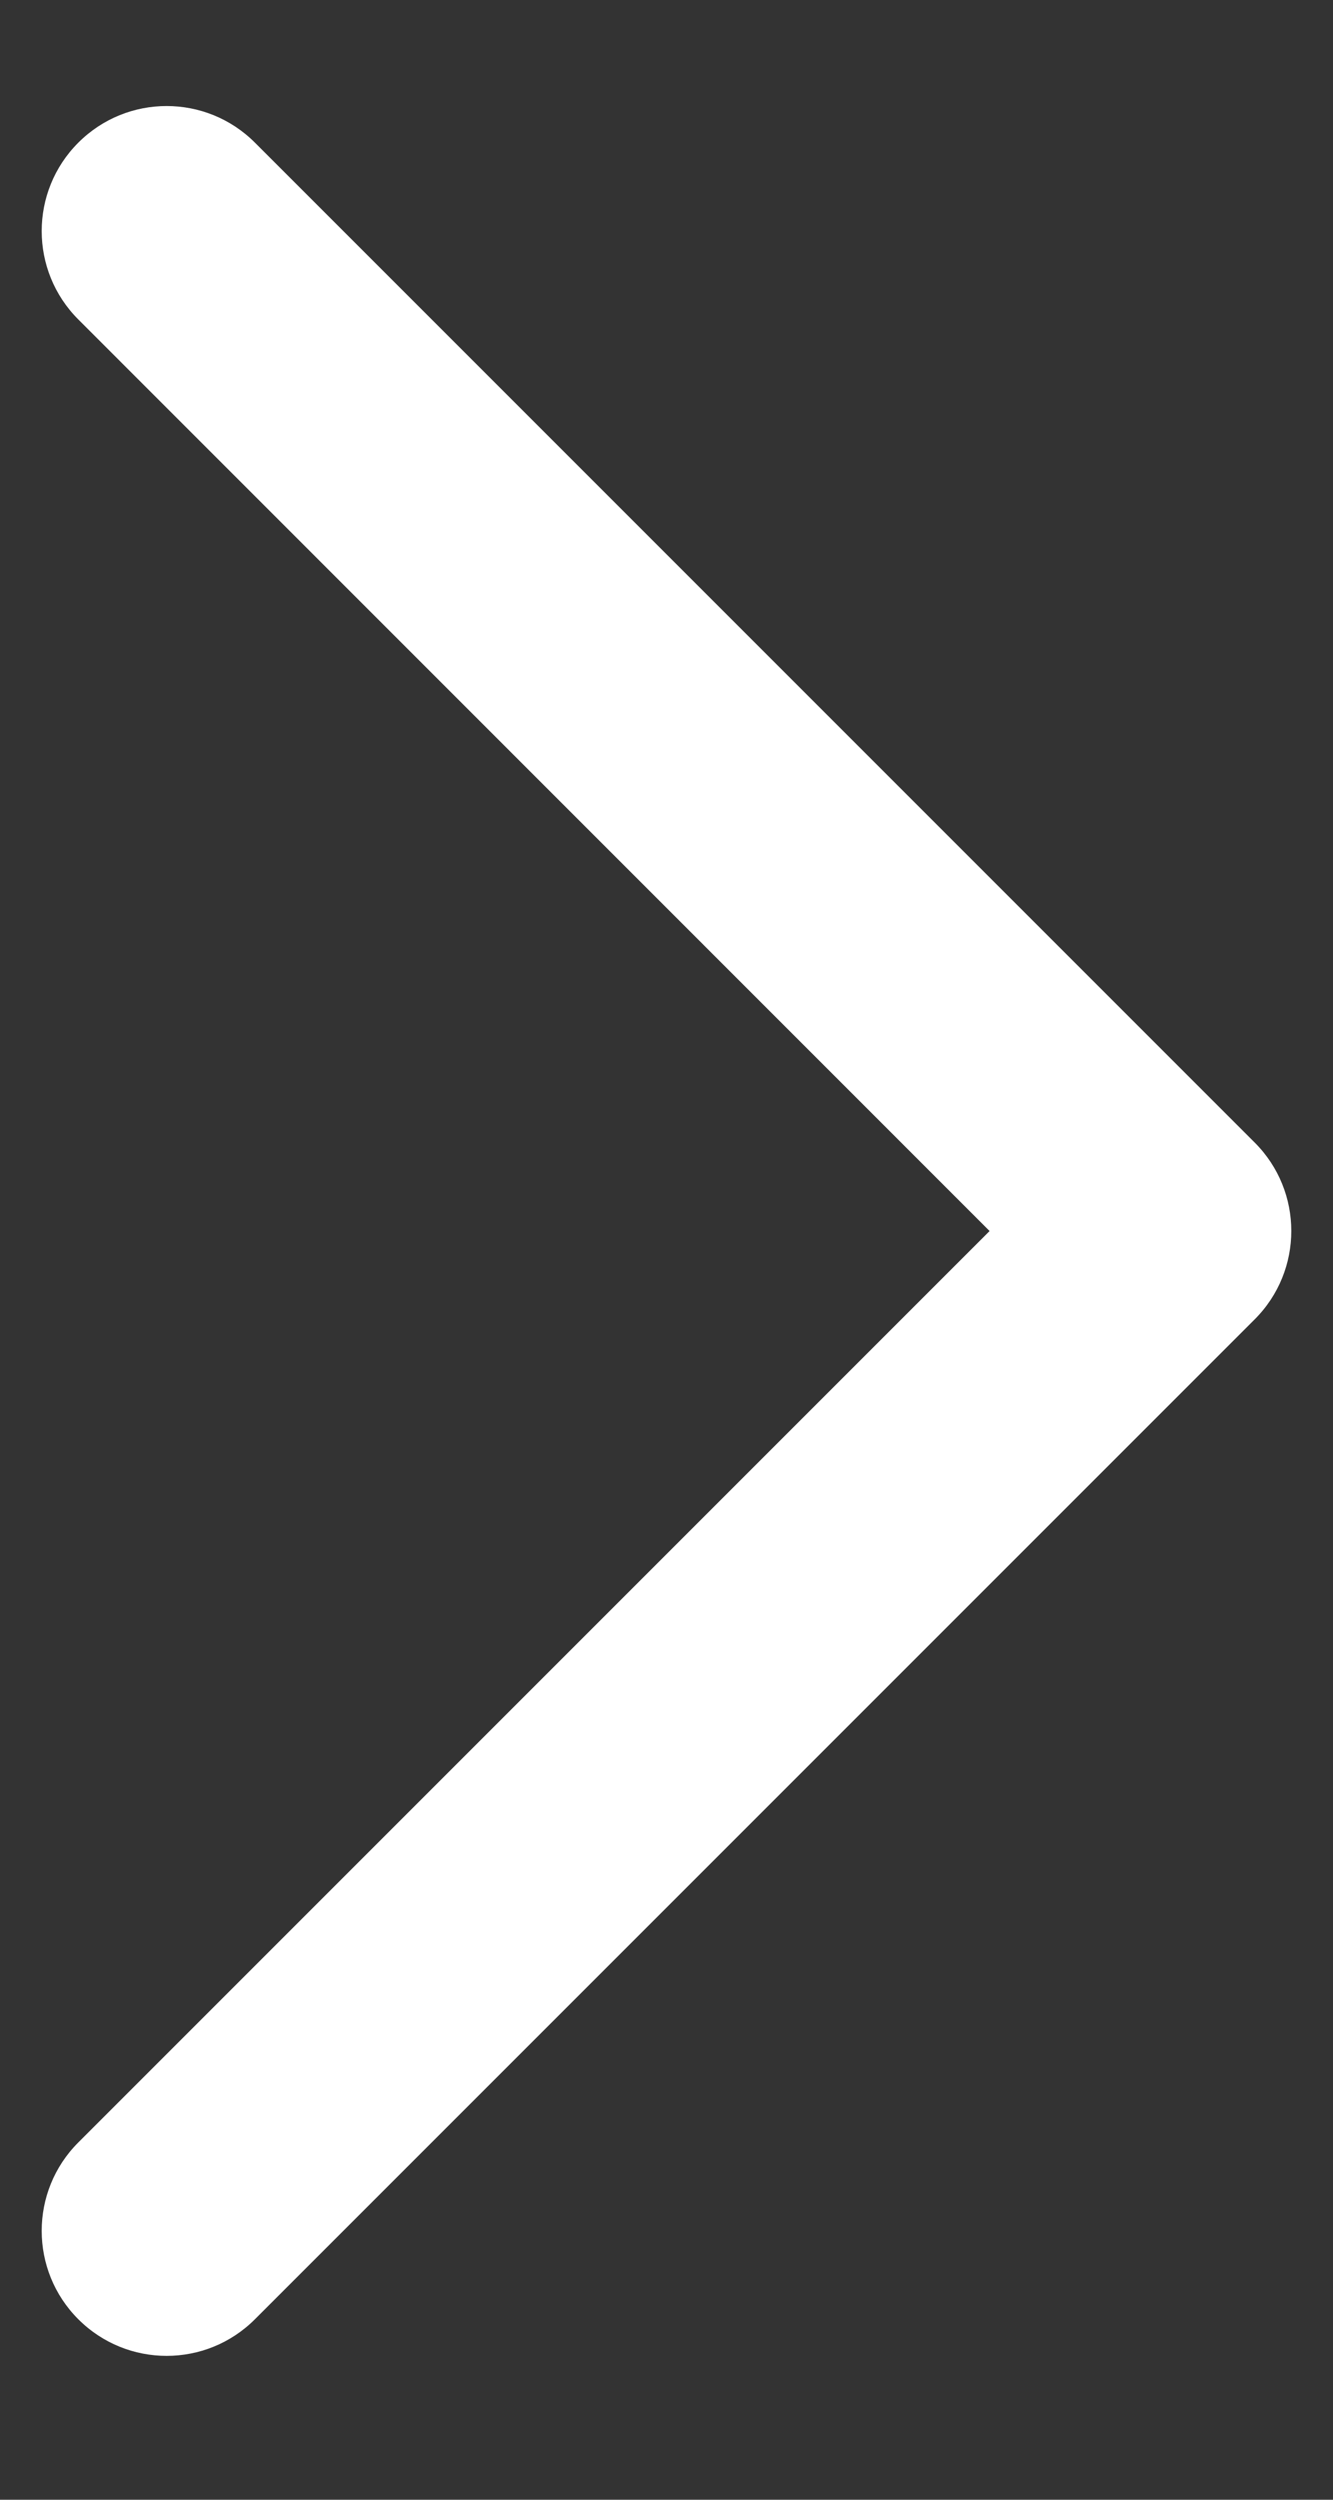 <svg width="8" height="15" viewBox="0 0 8 15" fill="none" xmlns="http://www.w3.org/2000/svg"><rect x="0" y="0" width="8" height="15" fill="#333333" stroke="none"/><path fill-rule="evenodd" clip-rule="evenodd" d="M0.47 0.856C0.763 0.563 1.237 0.563 1.53 0.856L7.53 6.856C7.823 7.149 7.823 7.624 7.53 7.917L1.53 13.917C1.237 14.21 0.763 14.21 0.47 13.917C0.177 13.624 0.177 13.149 0.47 12.856L5.939 7.387L0.47 1.917C0.177 1.624 0.177 1.149 0.47 0.856Z" fill="white"/></svg>